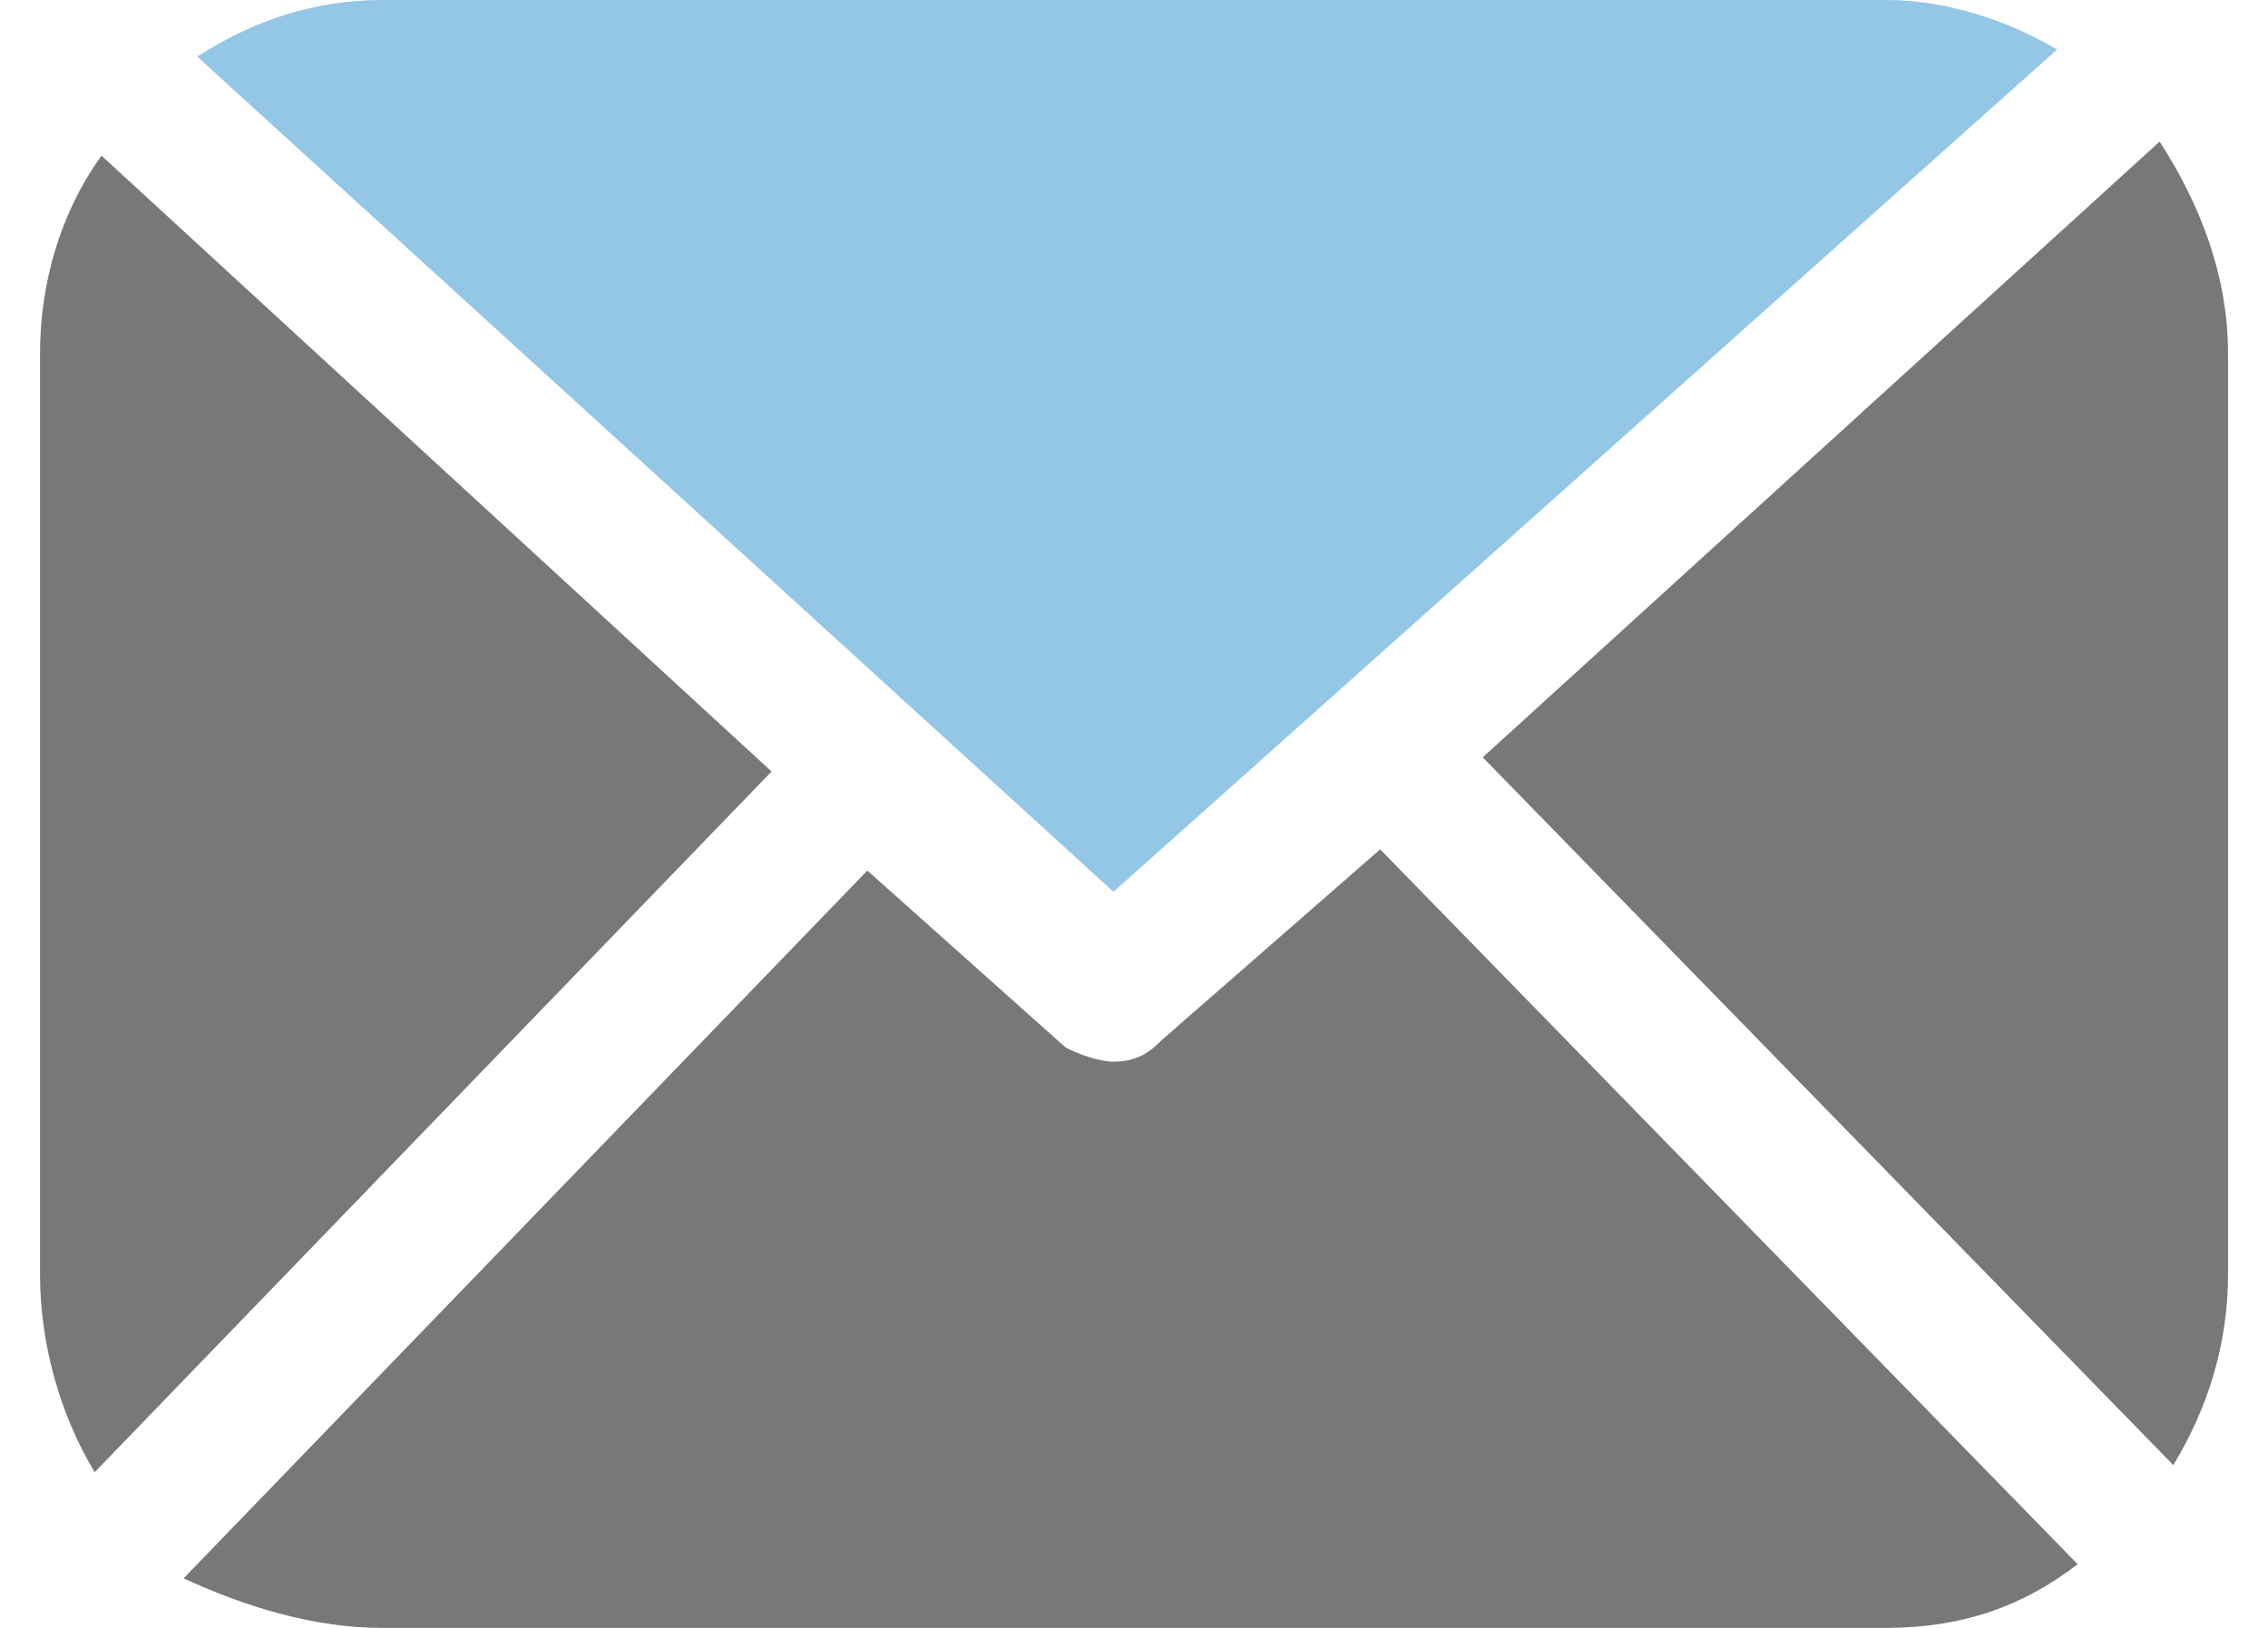 <svg xmlns="http://www.w3.org/2000/svg" width="39" height="28" viewBox="0 0 39 28" fill="none">
  <path d="M25.497 13.026L37.372 25.2C37.96 24.226 38.313 23.13 38.313 21.913V6.087C38.313 4.748 37.842 3.53 37.137 2.435L25.497 13.026Z" fill="#787878"/>
  <path d="M19.147 15.339L35.373 0.852C34.55 0.365 33.492 0 32.434 0H6.566C5.391 0 4.332 0.365 3.392 0.974L19.147 15.339Z" fill="#94C6E5"/>
  <path d="M23.733 14.609L19.97 17.896C19.735 18.139 19.5 18.261 19.147 18.261C18.912 18.261 18.559 18.139 18.324 18.017L14.915 14.974L3.157 27.148C4.215 27.635 5.391 28 6.566 28H32.434C33.727 28 34.785 27.635 35.726 26.904L23.733 14.609Z" fill="#787878"/>
  <path d="M13.268 13.27L1.746 2.678C1.04 3.652 0.688 4.87 0.688 6.087V21.913C0.688 23.13 1.04 24.348 1.628 25.322L13.268 13.27Z" fill="#787878"/>
</svg>